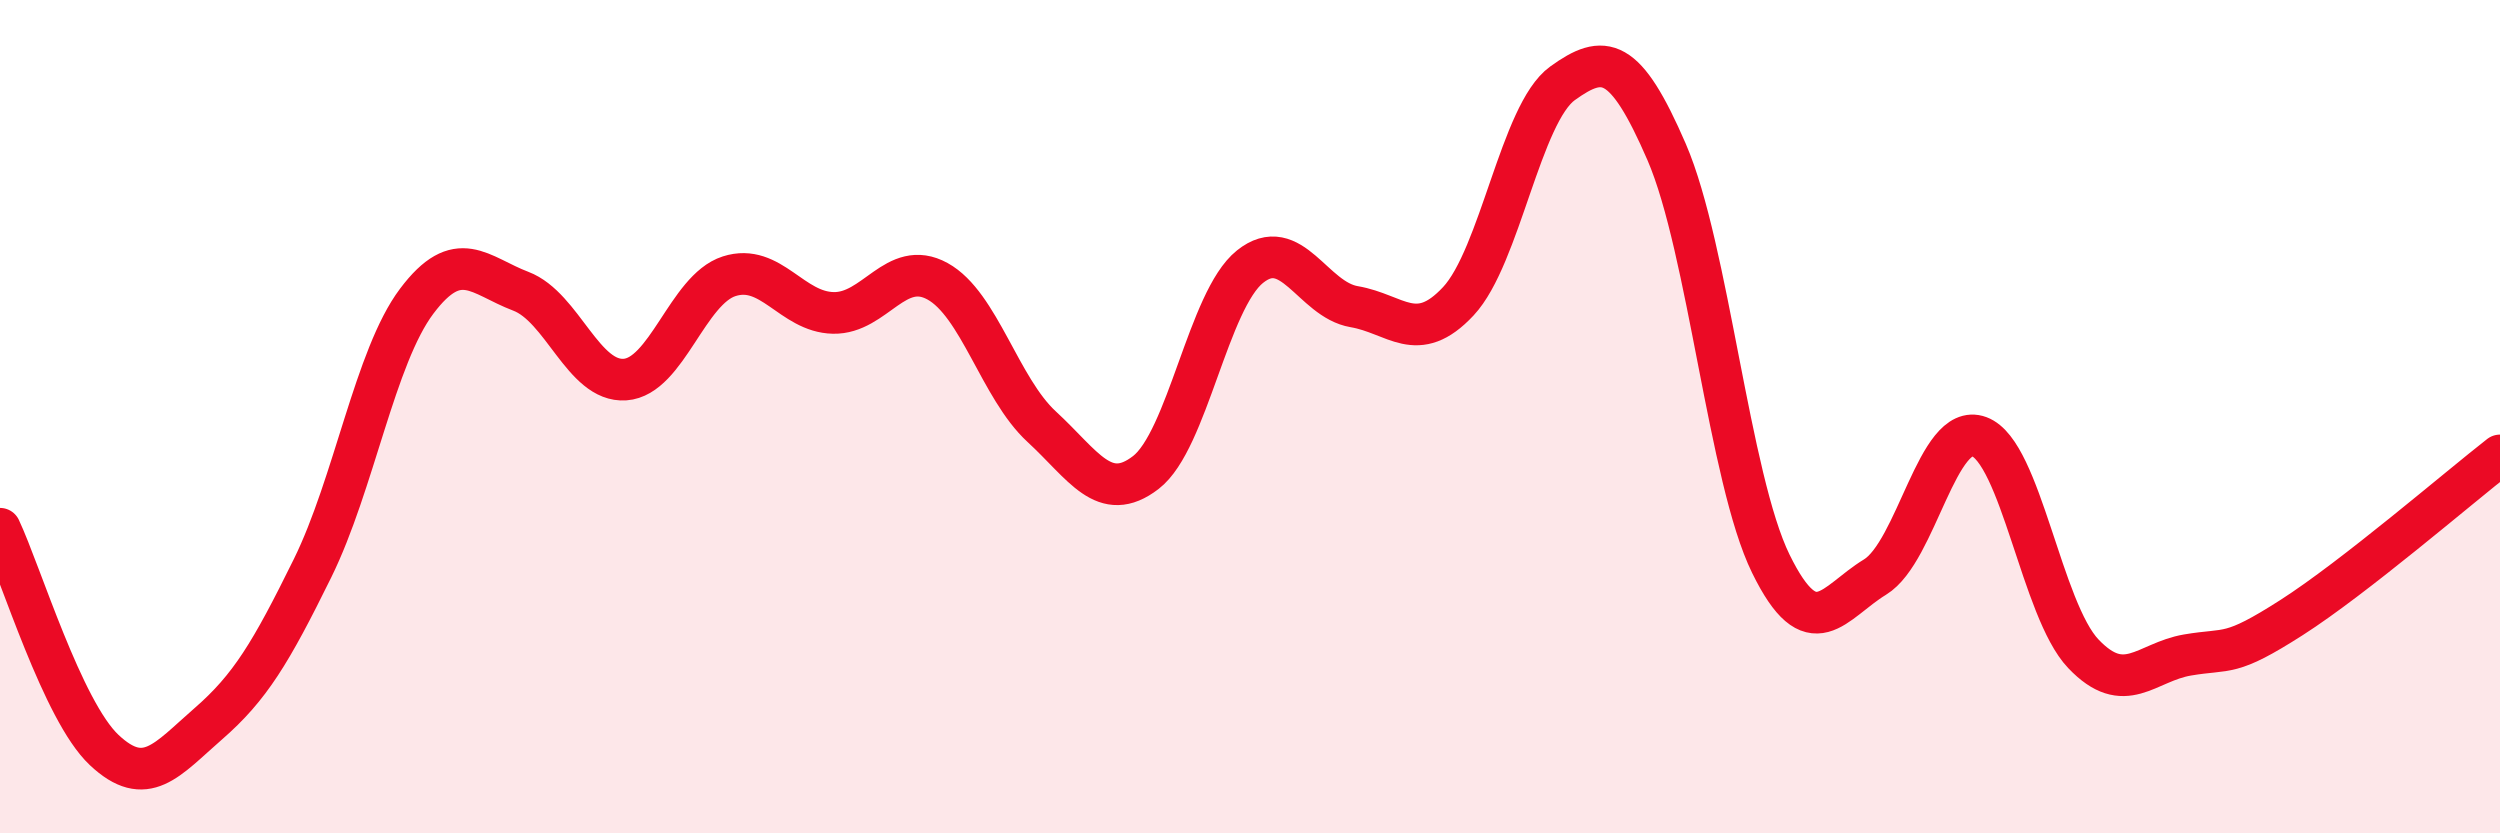 
    <svg width="60" height="20" viewBox="0 0 60 20" xmlns="http://www.w3.org/2000/svg">
      <path
        d="M 0,12.69 C 0.5,13.75 1.5,17.06 2.5,18 C 3.5,18.94 4,18.24 5,17.37 C 6,16.5 6.5,15.67 7.5,13.64 C 8.5,11.61 9,8.56 10,7.23 C 11,5.9 11.5,6.61 12.5,6.99 C 13.5,7.37 14,9.18 15,9.11 C 16,9.04 16.5,6.95 17.5,6.63 C 18.5,6.31 19,7.49 20,7.51 C 21,7.53 21.5,6.2 22.5,6.75 C 23.5,7.3 24,9.32 25,10.24 C 26,11.16 26.5,12.11 27.5,11.34 C 28.5,10.57 29,7.2 30,6.4 C 31,5.6 31.5,7.19 32.5,7.36 C 33.5,7.53 34,8.3 35,7.23 C 36,6.16 36.5,2.72 37.5,2 C 38.5,1.28 39,1.34 40,3.65 C 41,5.96 41.5,11.49 42.5,13.53 C 43.5,15.57 44,14.46 45,13.85 C 46,13.24 46.5,10.11 47.5,10.48 C 48.5,10.85 49,14.64 50,15.69 C 51,16.74 51.5,15.89 52.5,15.72 C 53.5,15.55 53.5,15.78 55,14.82 C 56.5,13.86 59,11.71 60,10.93L60 20L0 20Z"
        fill="#EB0A25"
        opacity="0.1"
        stroke-linecap="round"
        stroke-linejoin="round"
      />
      <path
        d="M 0,12.69 C 0.5,13.75 1.5,17.06 2.5,18 C 3.5,18.94 4,18.24 5,17.37 C 6,16.5 6.5,15.67 7.5,13.64 C 8.5,11.61 9,8.56 10,7.23 C 11,5.9 11.5,6.61 12.5,6.99 C 13.5,7.37 14,9.18 15,9.11 C 16,9.04 16.5,6.95 17.5,6.63 C 18.5,6.31 19,7.49 20,7.51 C 21,7.53 21.5,6.2 22.5,6.75 C 23.5,7.3 24,9.32 25,10.24 C 26,11.16 26.5,12.11 27.5,11.34 C 28.5,10.57 29,7.2 30,6.4 C 31,5.6 31.5,7.19 32.5,7.36 C 33.5,7.53 34,8.3 35,7.23 C 36,6.16 36.5,2.72 37.5,2 C 38.5,1.28 39,1.34 40,3.65 C 41,5.96 41.5,11.49 42.5,13.53 C 43.5,15.57 44,14.46 45,13.85 C 46,13.24 46.5,10.11 47.5,10.48 C 48.5,10.85 49,14.64 50,15.69 C 51,16.74 51.5,15.89 52.5,15.72 C 53.5,15.55 53.5,15.78 55,14.82 C 56.5,13.86 59,11.71 60,10.93"
        stroke="#EB0A25"
        stroke-width="1"
        fill="none"
        stroke-linecap="round"
        stroke-linejoin="round"
      />
    </svg>
  